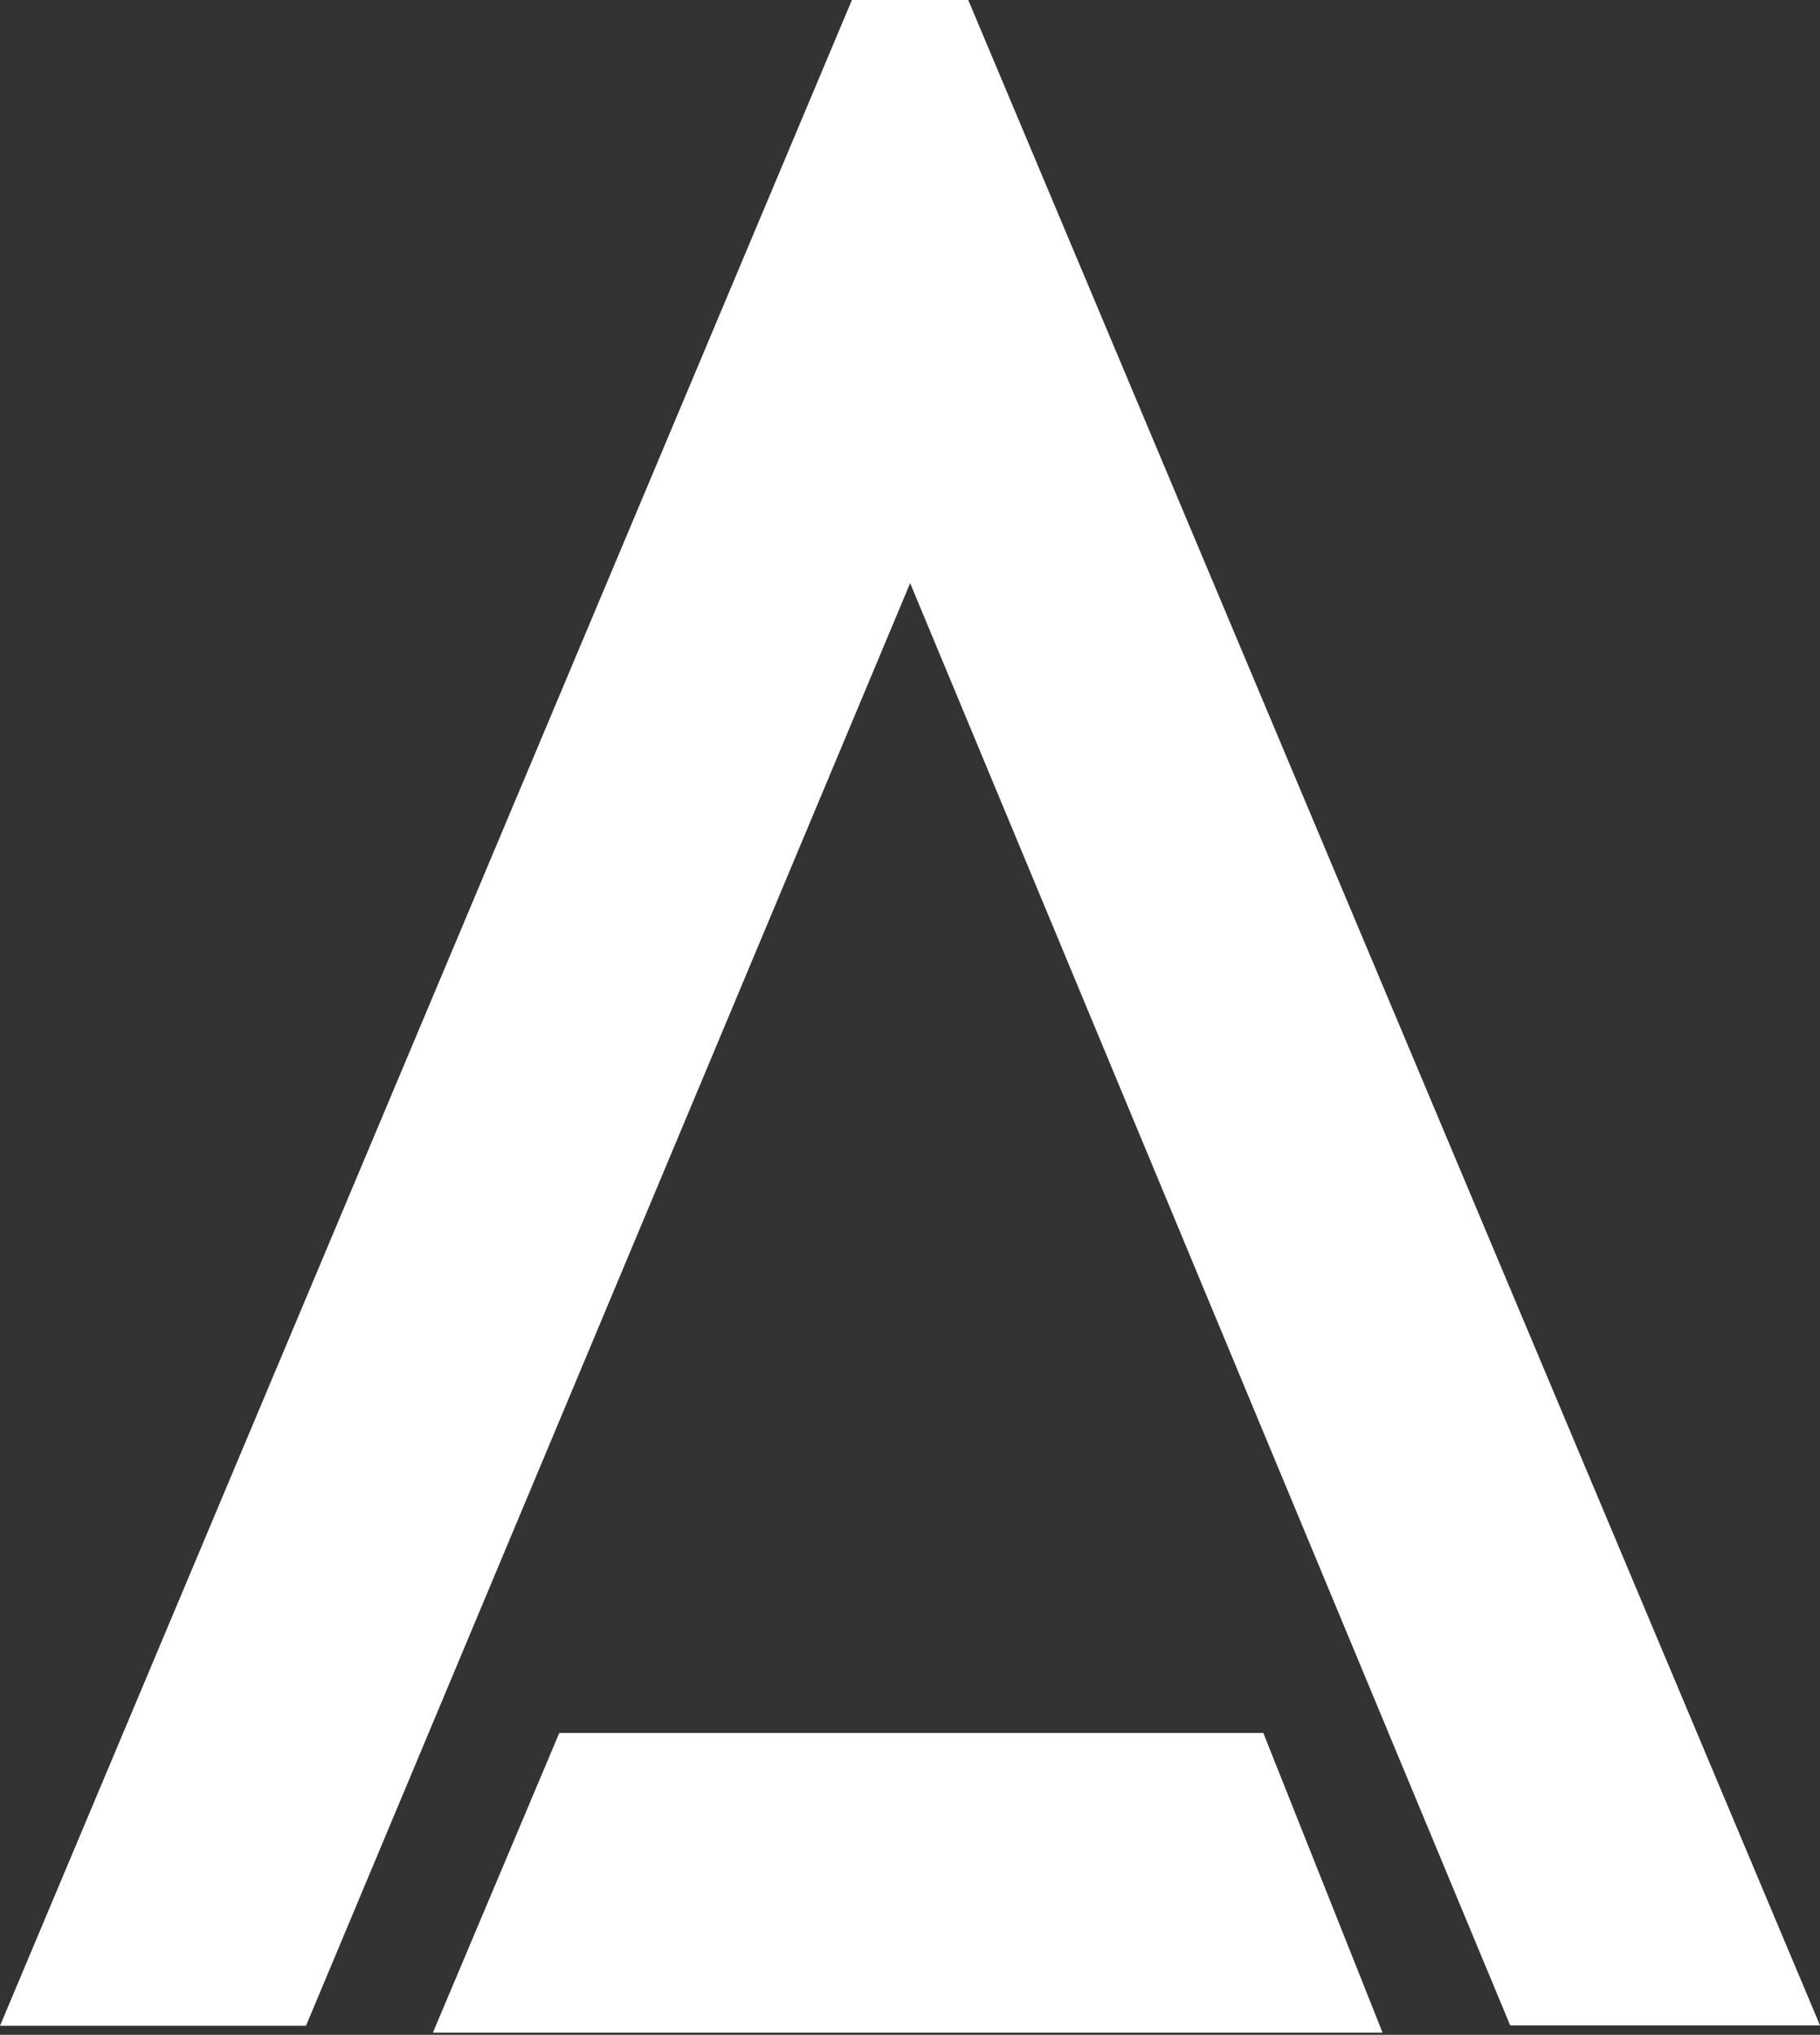 <?xml version="1.0" encoding="utf-8"?>
<!-- Generator: Adobe Illustrator 16.0.0, SVG Export Plug-In . SVG Version: 6.00 Build 0)  -->
<!DOCTYPE svg PUBLIC "-//W3C//DTD SVG 1.1//EN" "http://www.w3.org/Graphics/SVG/1.1/DTD/svg11.dtd">
<svg version="1.1" id="Layer_1" xmlns="http://www.w3.org/2000/svg" xmlns:xlink="http://www.w3.org/1999/xlink" x="0px" y="0px"
	 width="35.782px" height="40px" viewBox="0 0 35.782 40" enable-background="new 0 0 35.782 40" xml:space="preserve">
<rect x="0" y="0" width="35.782" height="40" fill="#333333" stroke="none"/>
<polygon fill="#FFFFFF" points="8.511,39.958 10.996,34.066 24.837,34.066 27.182,39.958 "/>
<polygon fill="#FFFFFF" points="0,39.823 6.016,39.823 17.894,11.464 29.691,39.815 35.782,39.815 19.036,0 16.749,0 "/>
</svg>
